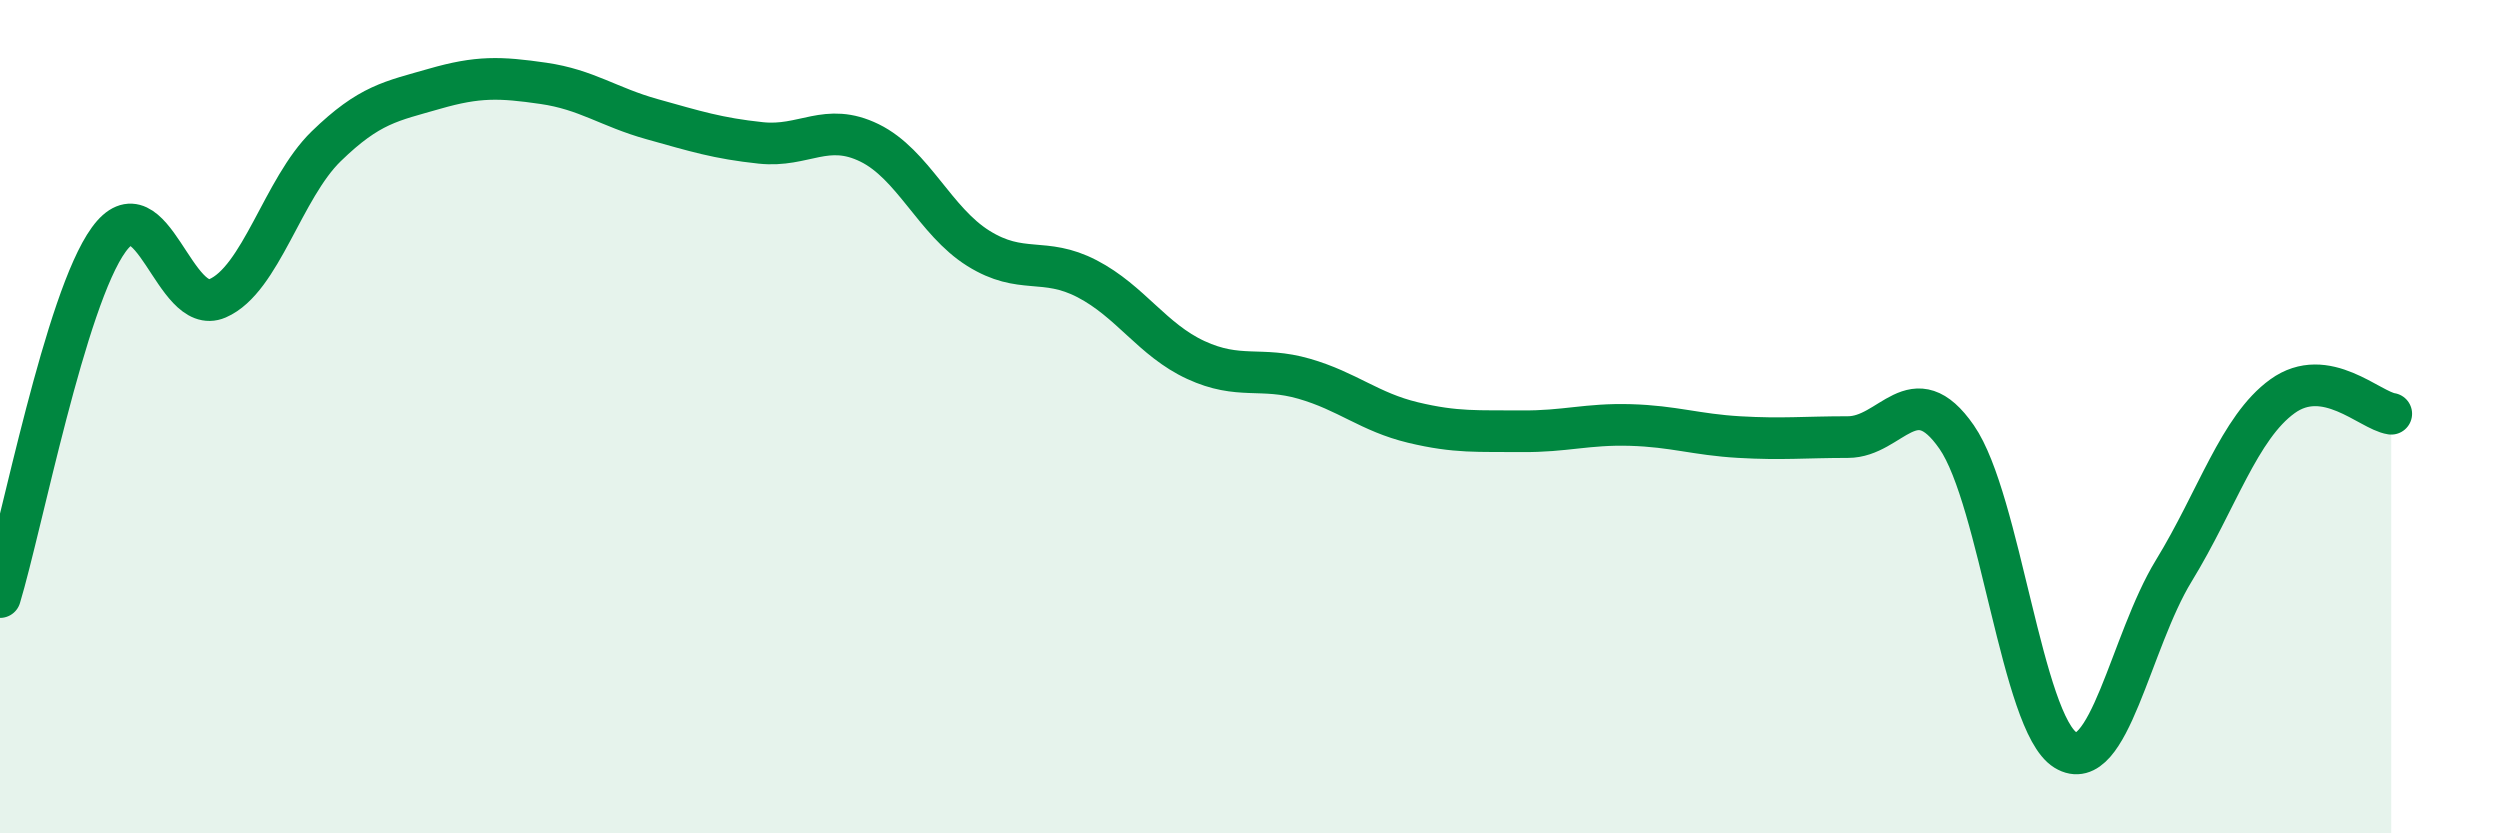 
    <svg width="60" height="20" viewBox="0 0 60 20" xmlns="http://www.w3.org/2000/svg">
      <path
        d="M 0,14.33 C 0.52,12.61 1.57,7.18 2.61,5.75 C 3.65,4.32 4.18,7.61 5.22,7.16 C 6.26,6.71 6.79,4.52 7.83,3.51 C 8.87,2.5 9.39,2.43 10.43,2.13 C 11.47,1.83 12,1.85 13.04,2 C 14.08,2.15 14.61,2.57 15.65,2.86 C 16.69,3.15 17.22,3.32 18.26,3.43 C 19.3,3.54 19.83,2.92 20.87,3.43 C 21.91,3.94 22.44,5.31 23.48,5.96 C 24.52,6.61 25.05,6.15 26.09,6.69 C 27.13,7.23 27.66,8.16 28.7,8.64 C 29.74,9.12 30.26,8.79 31.3,9.09 C 32.34,9.39 32.87,9.89 33.91,10.14 C 34.95,10.39 35.48,10.34 36.52,10.35 C 37.56,10.36 38.09,10.17 39.13,10.2 C 40.17,10.23 40.7,10.43 41.74,10.49 C 42.78,10.55 43.31,10.49 44.35,10.49 C 45.39,10.49 45.92,8.99 46.96,10.49 C 48,11.99 48.53,17.36 49.57,18 C 50.61,18.64 51.13,15.4 52.17,13.7 C 53.21,12 53.74,10.26 54.78,9.51 C 55.82,8.76 56.87,9.85 57.39,9.93L57.39 20L0 20Z"
        fill="#008740"
        opacity="0.1"
        stroke-linecap="round"
        stroke-linejoin="round"
      />
      <path
        d="M 0,14.33 C 0.52,12.61 1.57,7.18 2.61,5.75 C 3.65,4.32 4.18,7.61 5.22,7.16 C 6.26,6.71 6.79,4.52 7.83,3.51 C 8.87,2.5 9.39,2.43 10.43,2.13 C 11.47,1.83 12,1.85 13.04,2 C 14.08,2.15 14.61,2.57 15.65,2.86 C 16.69,3.15 17.22,3.32 18.26,3.43 C 19.3,3.54 19.83,2.92 20.87,3.43 C 21.91,3.94 22.44,5.31 23.48,5.96 C 24.52,6.61 25.05,6.15 26.09,6.69 C 27.13,7.23 27.66,8.16 28.7,8.64 C 29.74,9.12 30.26,8.79 31.3,9.09 C 32.34,9.39 32.87,9.89 33.91,10.14 C 34.95,10.39 35.48,10.34 36.52,10.35 C 37.56,10.36 38.09,10.17 39.13,10.2 C 40.17,10.23 40.7,10.43 41.74,10.49 C 42.78,10.55 43.31,10.49 44.35,10.49 C 45.39,10.49 45.92,8.99 46.96,10.49 C 48,11.99 48.53,17.36 49.57,18 C 50.61,18.64 51.13,15.4 52.17,13.7 C 53.21,12 53.74,10.26 54.78,9.51 C 55.82,8.76 56.87,9.85 57.39,9.93"
        stroke="#008740"
        stroke-width="1"
        fill="none"
        stroke-linecap="round"
        stroke-linejoin="round"
      />
    </svg>
  